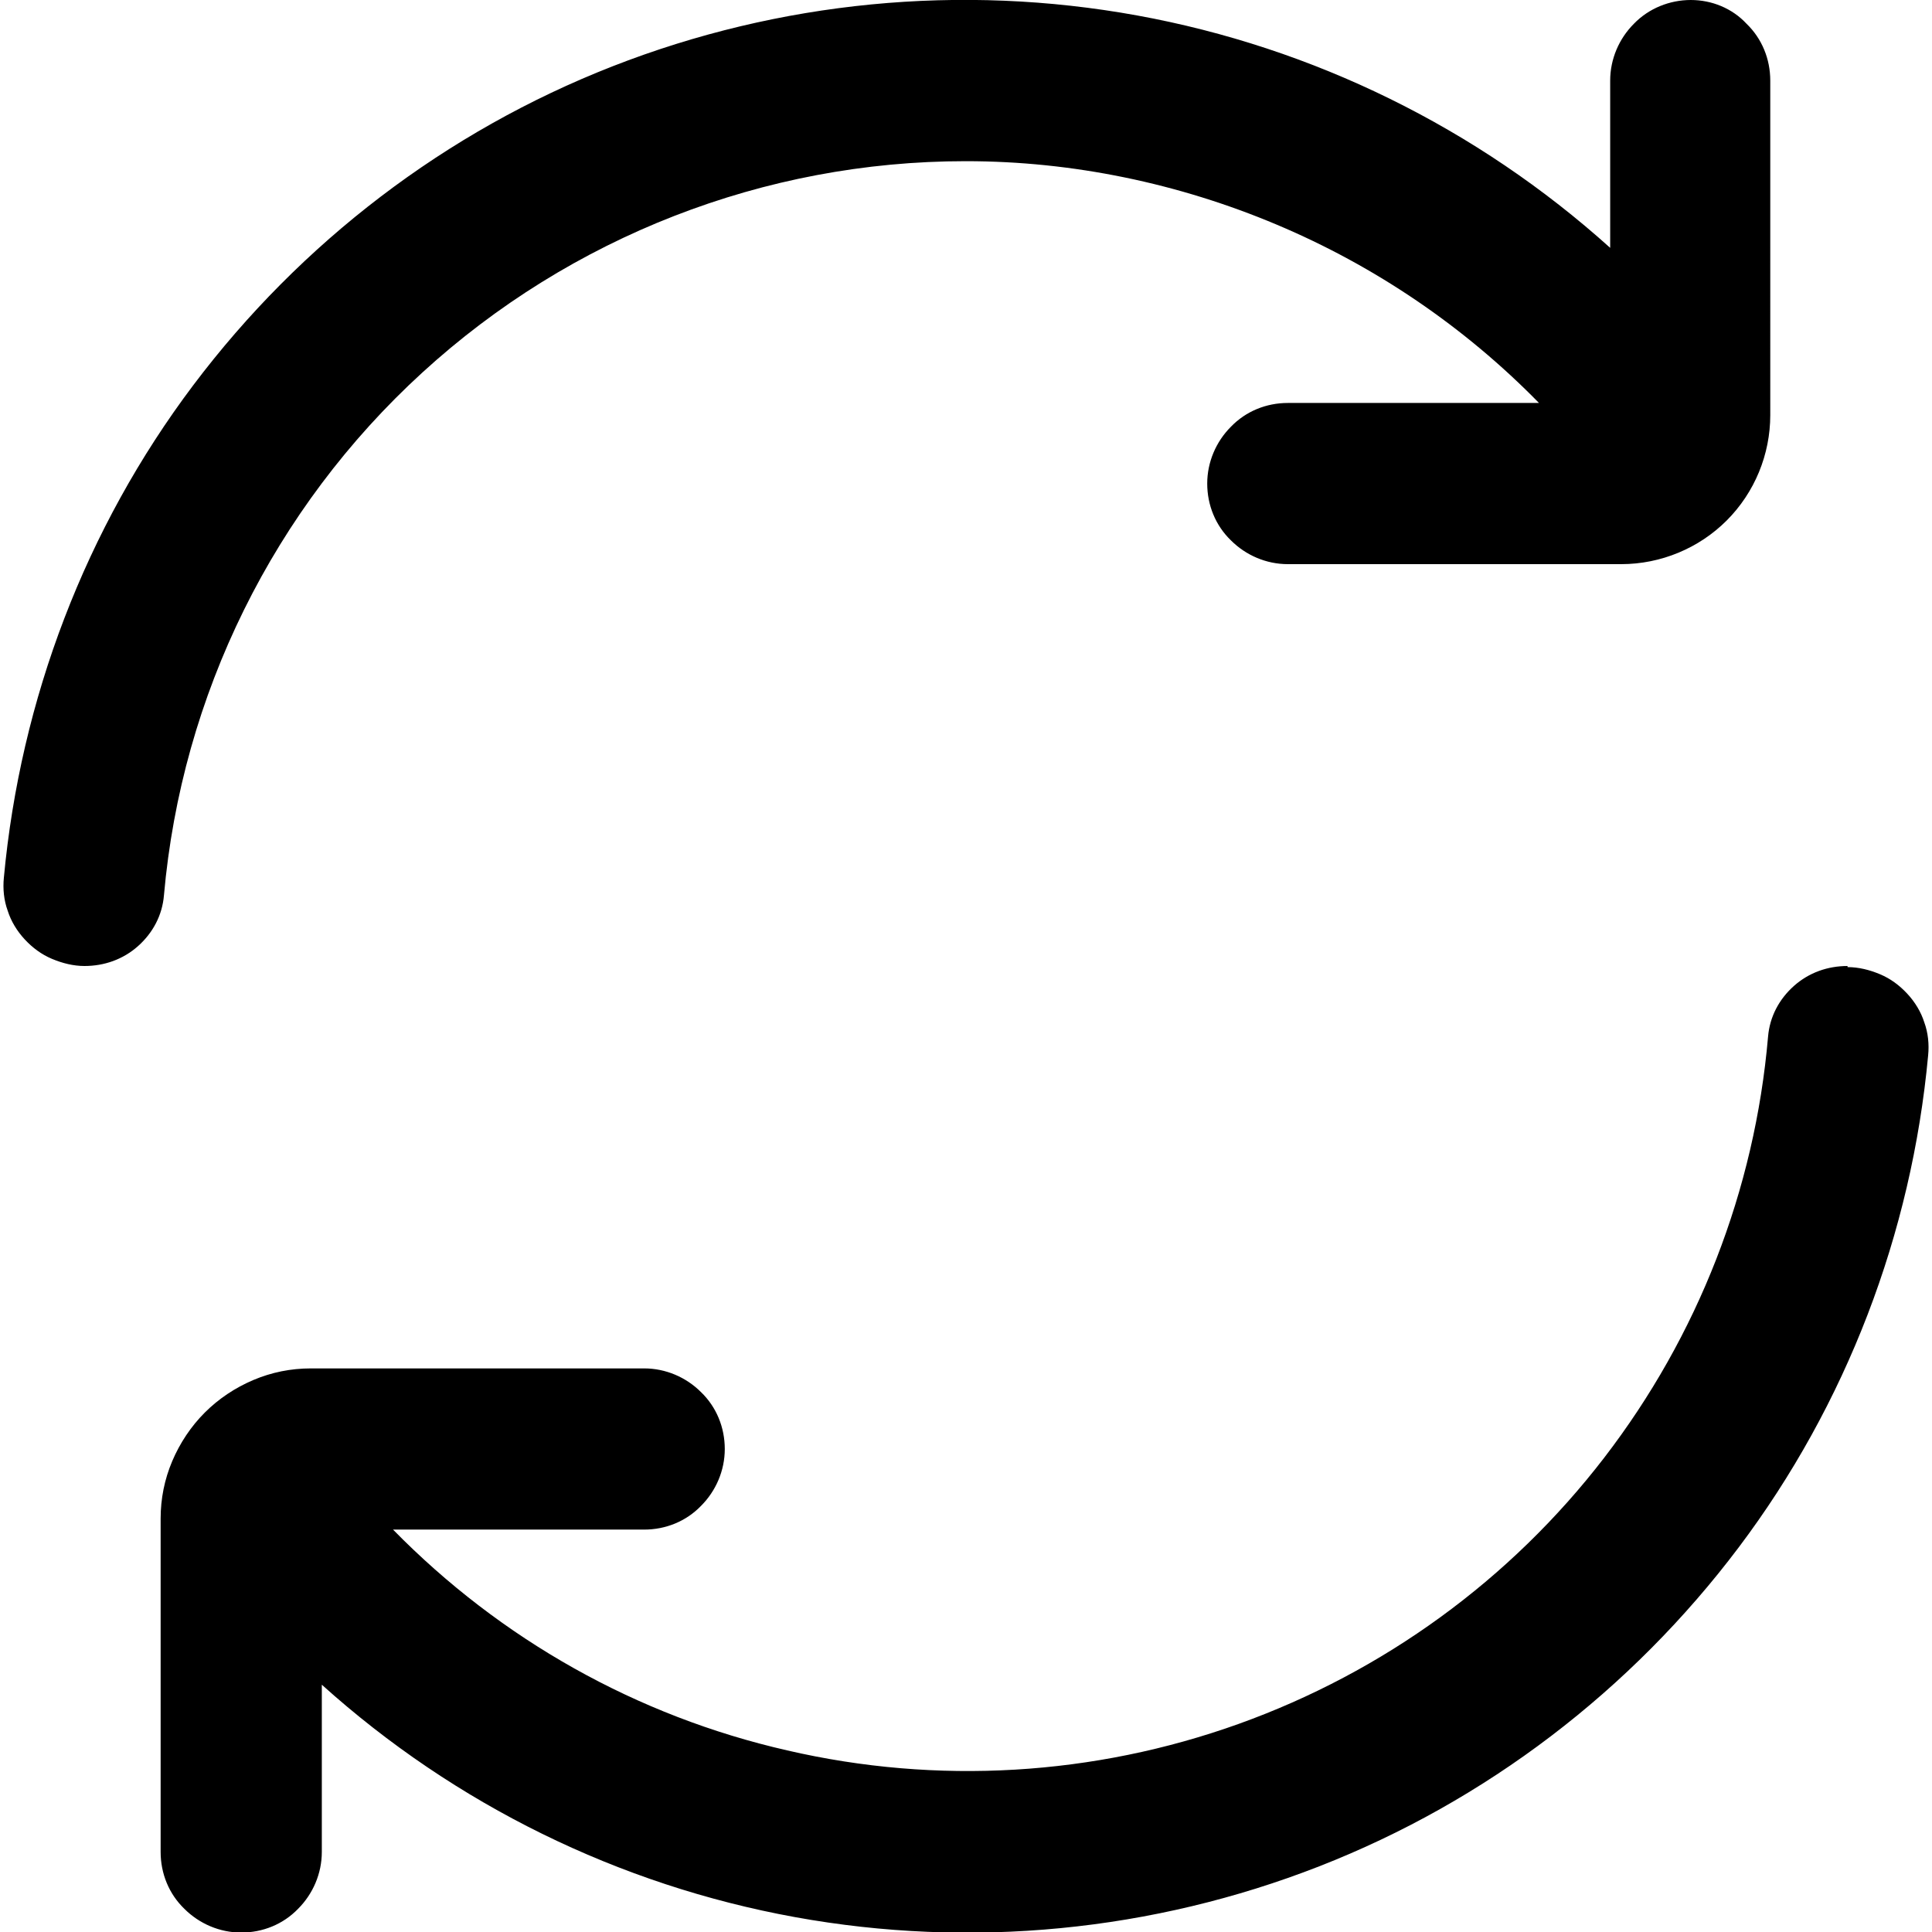 <?xml version="1.0" encoding="UTF-8"?><svg id="Capa_1" xmlns="http://www.w3.org/2000/svg" xmlns:xlink="http://www.w3.org/1999/xlink" viewBox="0 0 35 35"><defs><style>.cls-1{fill:none;}.cls-2{clip-path:url(#clippath);}</style><clipPath id="clippath"><rect class="cls-1" width="35" height="35"/></clipPath></defs><g class="cls-2"><path d="M17.5,2.92c1.93,0,3.85.4,5.63,1.15,1.78.75,3.4,1.85,4.75,3.23h-4.55c-.39,0-.76.15-1.03.43-.27.27-.43.64-.43,1.03s.15.76.43,1.03c.27.27.64.43,1.03.43h6.04c.72,0,1.41-.29,1.91-.79.51-.51.79-1.2.79-1.91V1.46c0-.39-.15-.76-.43-1.03C31.38.15,31.01,0,30.63,0s-.76.15-1.03.43c-.27.27-.43.64-.43,1.03v3.03c-2.41-2.17-5.38-3.63-8.57-4.21-3.19-.58-6.48-.26-9.5.92-3.02,1.18-5.65,3.19-7.6,5.78S.37,12.67.07,15.9c-.02.2,0,.41.07.6.06.19.17.37.31.52.14.15.3.27.49.35.19.08.39.13.59.13.36,0,.7-.12.97-.36.27-.24.44-.56.47-.92.32-3.63,1.99-7.01,4.68-9.47,2.69-2.46,6.2-3.83,9.84-3.83Z"/><path d="M33.47,17.5c-.36,0-.7.12-.97.36-.27.24-.44.56-.47.92-.24,2.78-1.27,5.42-2.97,7.63-1.7,2.21-4,3.88-6.62,4.82-2.62.94-5.46,1.11-8.18.48-2.72-.62-5.19-2.01-7.14-4h4.55c.39,0,.76-.15,1.03-.43.27-.27.43-.64.43-1.03s-.15-.76-.43-1.03c-.27-.27-.64-.43-1.03-.43h-6.04c-.36,0-.71.07-1.04.21-.33.14-.63.34-.88.59-.25.25-.45.55-.59.88-.14.33-.21.68-.21,1.04v6.04c0,.39.15.76.43,1.03.27.27.64.43,1.03.43s.76-.15,1.03-.43c.27-.27.43-.64.43-1.03v-3.03c2.41,2.17,5.38,3.63,8.57,4.21,3.19.58,6.48.26,9.5-.92,3.02-1.18,5.65-3.19,7.6-5.78,1.95-2.59,3.13-5.68,3.43-8.91.02-.2,0-.41-.07-.6-.06-.19-.17-.37-.31-.52s-.3-.27-.49-.35c-.19-.08-.39-.13-.59-.13h0Z"/></g></svg>